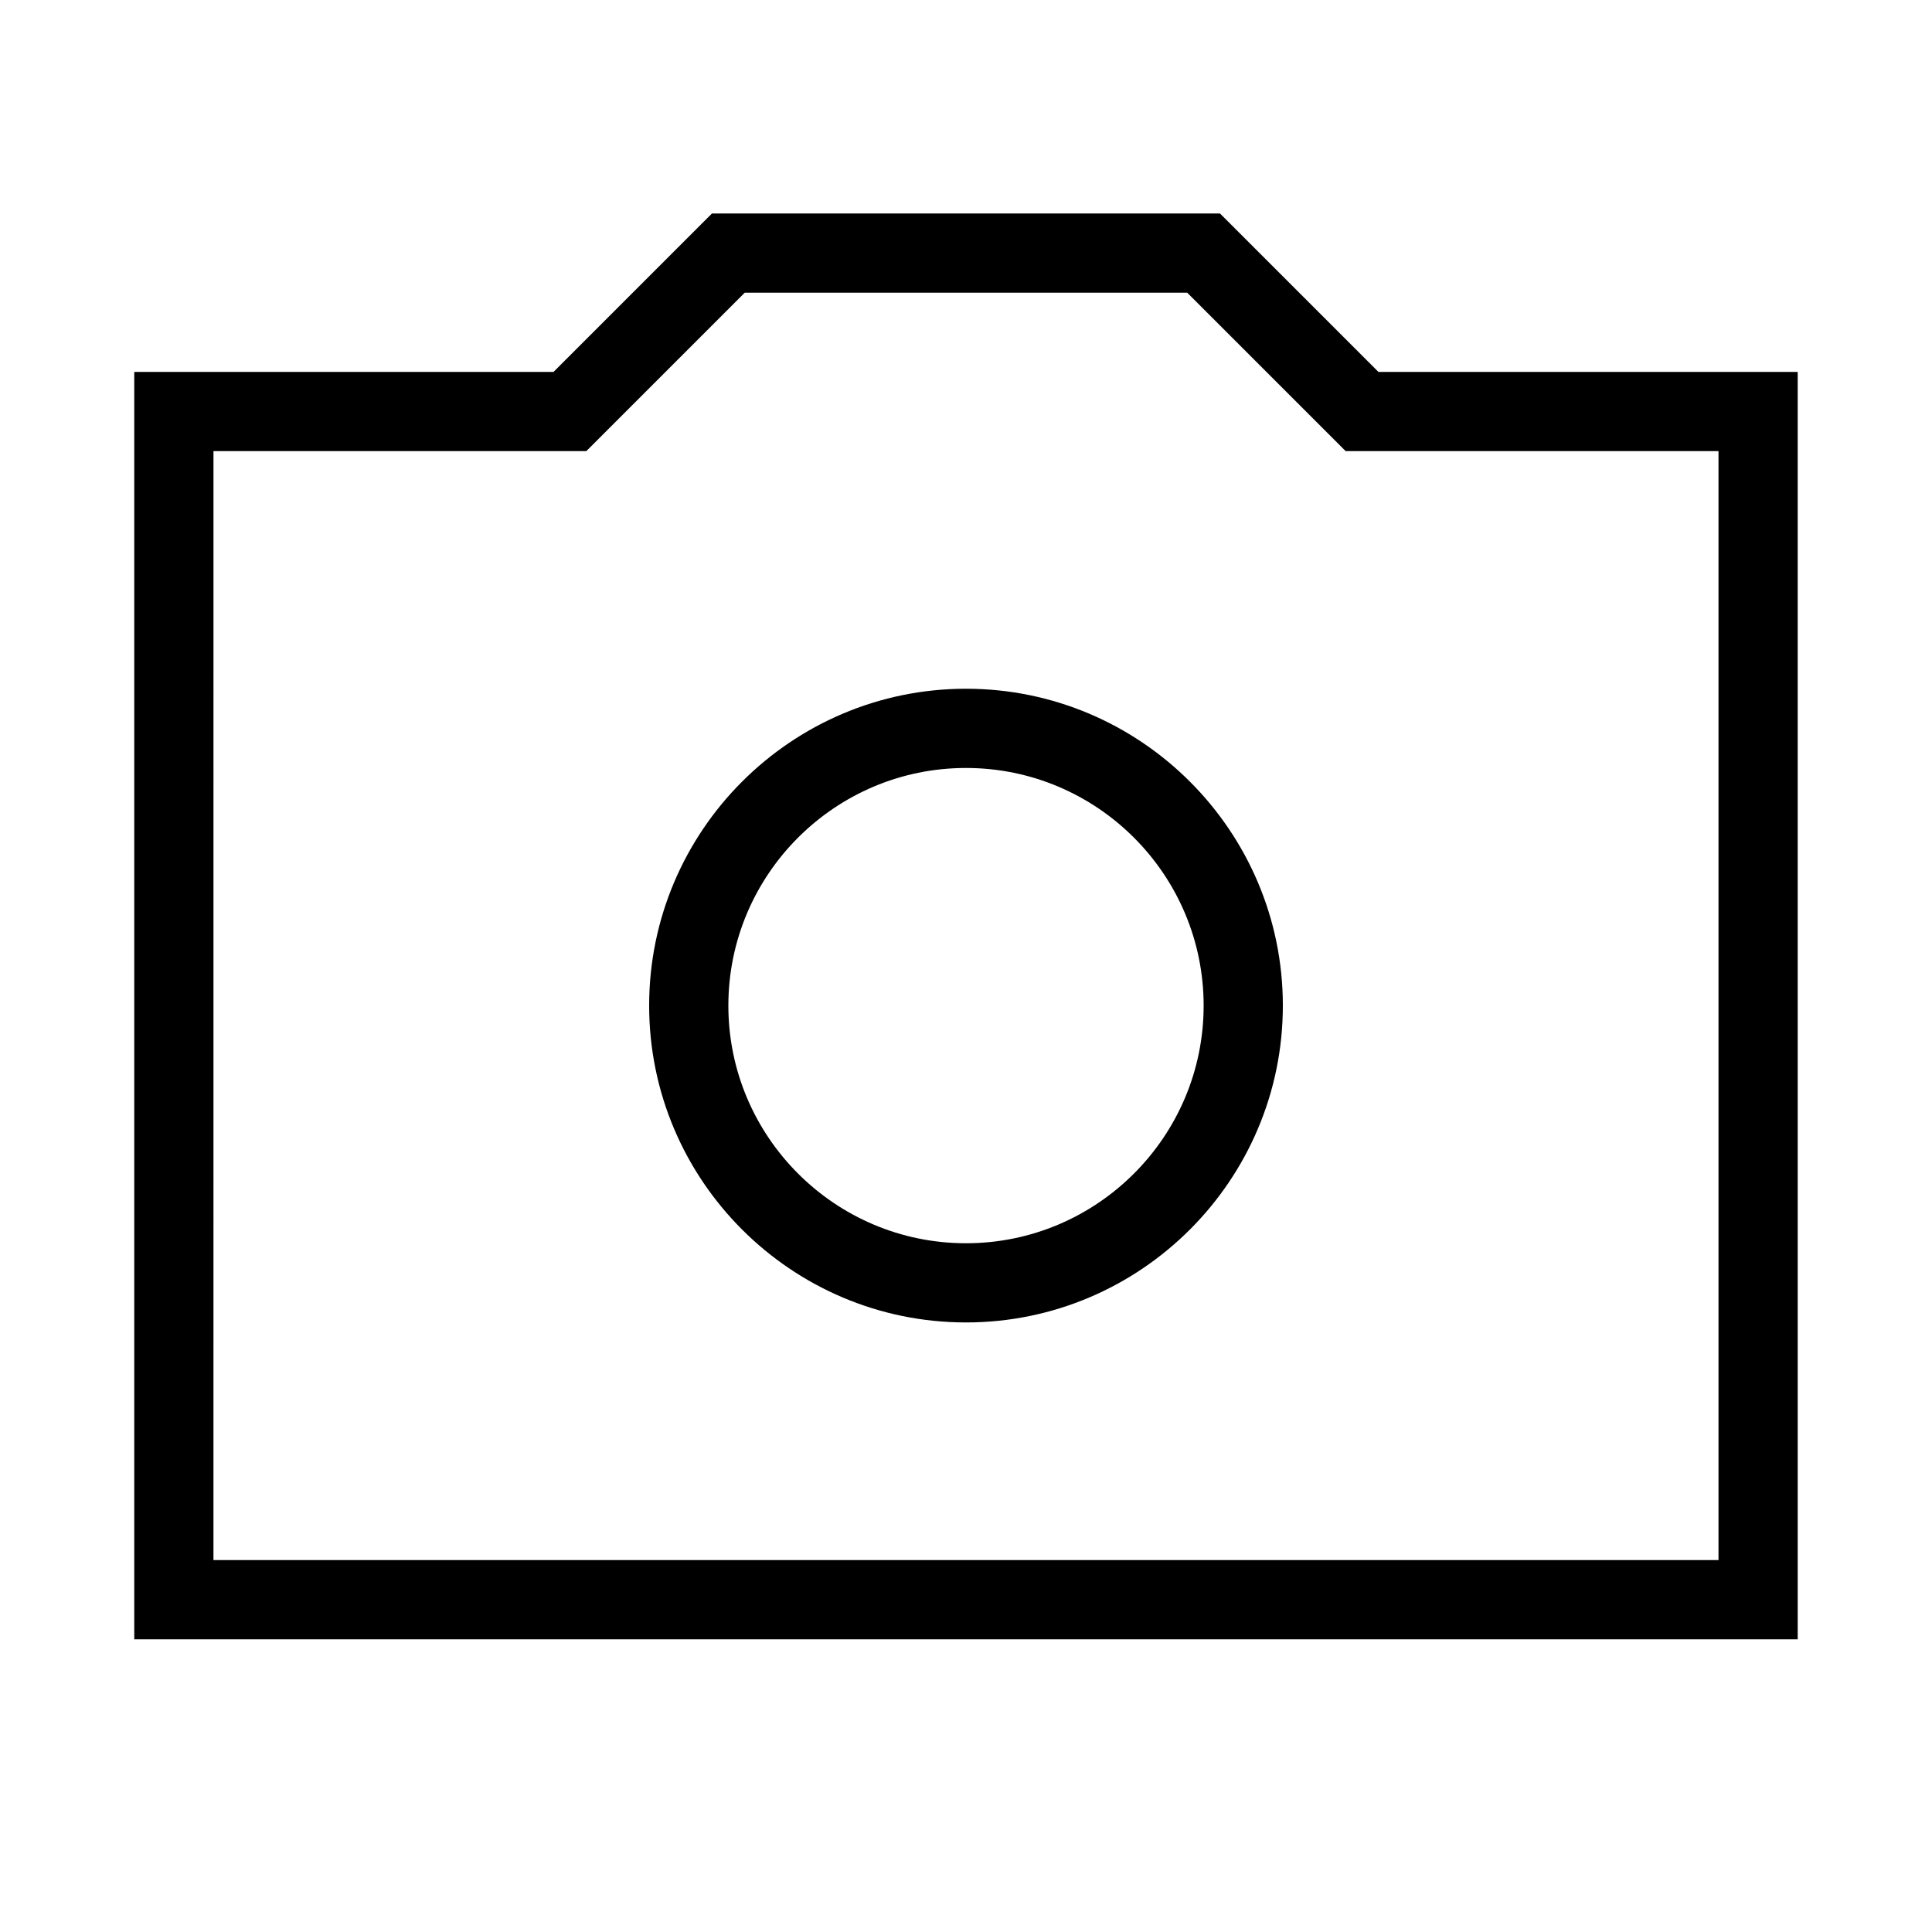 <?xml version="1.0" encoding="UTF-8"?>
<!-- The Best Svg Icon site in the world: iconSvg.co, Visit us! https://iconsvg.co -->
<svg fill="#000000" width="800px" height="800px" version="1.1" viewBox="144 144 512 512" xmlns="http://www.w3.org/2000/svg">
 <path d="m620.41 578.43h-440.83v-335.87h111.11l41.984-41.984h134.64l41.984 41.984h111.11zm-419.84-20.992h398.85v-293.89h-98.809l-41.984-41.984h-117.26l-41.984 41.984h-98.809zm199.43-62.977c-46.297 0-83.969-37.672-83.969-83.969 0-46.297 37.672-83.969 83.969-83.969s83.969 37.672 83.969 83.969c-0.004 46.301-37.672 83.969-83.969 83.969zm0-146.94c-34.73 0-62.977 28.246-62.977 62.977 0 34.73 28.246 62.977 62.977 62.977s62.977-28.246 62.977-62.977c0-34.734-28.246-62.977-62.977-62.977z"/>
</svg>